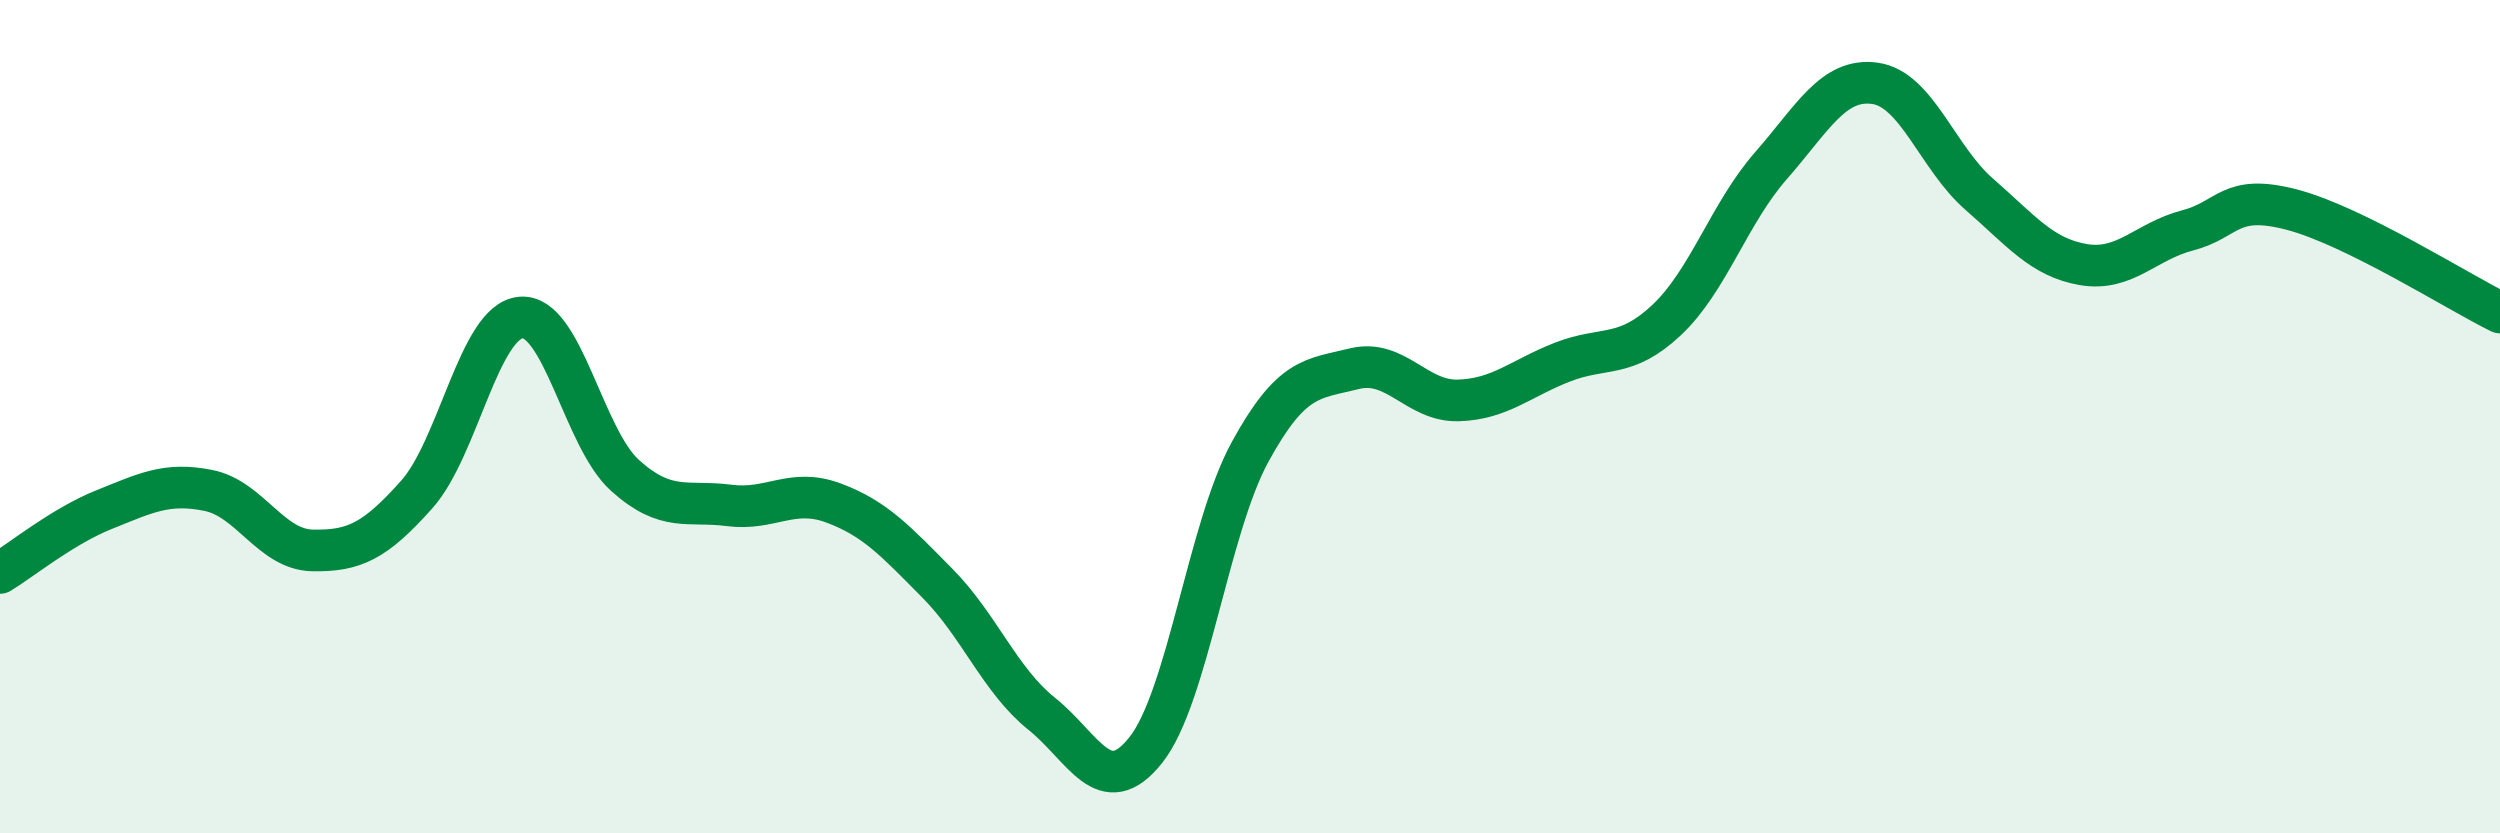 
    <svg width="60" height="20" viewBox="0 0 60 20" xmlns="http://www.w3.org/2000/svg">
      <path
        d="M 0,13.75 C 0.5,13.45 1.5,12.63 2.5,12.23 C 3.5,11.83 4,11.57 5,11.77 C 6,11.97 6.5,13.19 7.5,13.21 C 8.5,13.23 9,12.99 10,11.87 C 11,10.75 11.5,7.71 12.5,7.62 C 13.5,7.53 14,10.51 15,11.41 C 16,12.31 16.5,12 17.5,12.13 C 18.5,12.26 19,11.7 20,12.07 C 21,12.44 21.5,12.99 22.5,14 C 23.5,15.01 24,16.33 25,17.13 C 26,17.93 26.5,19.26 27.5,18 C 28.5,16.74 29,12.68 30,10.85 C 31,9.02 31.5,9.1 32.5,8.85 C 33.5,8.6 34,9.64 35,9.61 C 36,9.58 36.5,9.08 37.5,8.69 C 38.5,8.3 39,8.62 40,7.68 C 41,6.74 41.5,5.12 42.5,3.98 C 43.5,2.84 44,1.86 45,2 C 46,2.14 46.5,3.79 47.5,4.66 C 48.5,5.53 49,6.18 50,6.35 C 51,6.52 51.5,5.79 52.5,5.53 C 53.5,5.27 53.5,4.64 55,5.03 C 56.5,5.42 59,7.01 60,7.5L60 20L0 20Z"
        fill="#008740"
        opacity="0.1"
        stroke-linecap="round"
        stroke-linejoin="round"
      />
      <path
        d="M 0,13.75 C 0.5,13.45 1.5,12.63 2.5,12.23 C 3.5,11.83 4,11.57 5,11.77 C 6,11.97 6.5,13.19 7.5,13.21 C 8.5,13.23 9,12.99 10,11.87 C 11,10.75 11.5,7.71 12.5,7.62 C 13.5,7.53 14,10.51 15,11.41 C 16,12.31 16.5,12 17.5,12.13 C 18.5,12.26 19,11.7 20,12.07 C 21,12.44 21.5,12.99 22.5,14 C 23.5,15.01 24,16.33 25,17.13 C 26,17.93 26.5,19.26 27.5,18 C 28.5,16.74 29,12.68 30,10.85 C 31,9.02 31.5,9.1 32.5,8.85 C 33.5,8.6 34,9.64 35,9.61 C 36,9.58 36.5,9.08 37.5,8.69 C 38.5,8.3 39,8.62 40,7.68 C 41,6.74 41.5,5.12 42.5,3.98 C 43.5,2.84 44,1.86 45,2 C 46,2.14 46.5,3.79 47.5,4.66 C 48.5,5.53 49,6.18 50,6.35 C 51,6.52 51.5,5.79 52.5,5.53 C 53.5,5.27 53.5,4.64 55,5.03 C 56.5,5.42 59,7.01 60,7.5"
        stroke="#008740"
        stroke-width="1"
        fill="none"
        stroke-linecap="round"
        stroke-linejoin="round"
      />
    </svg>
  